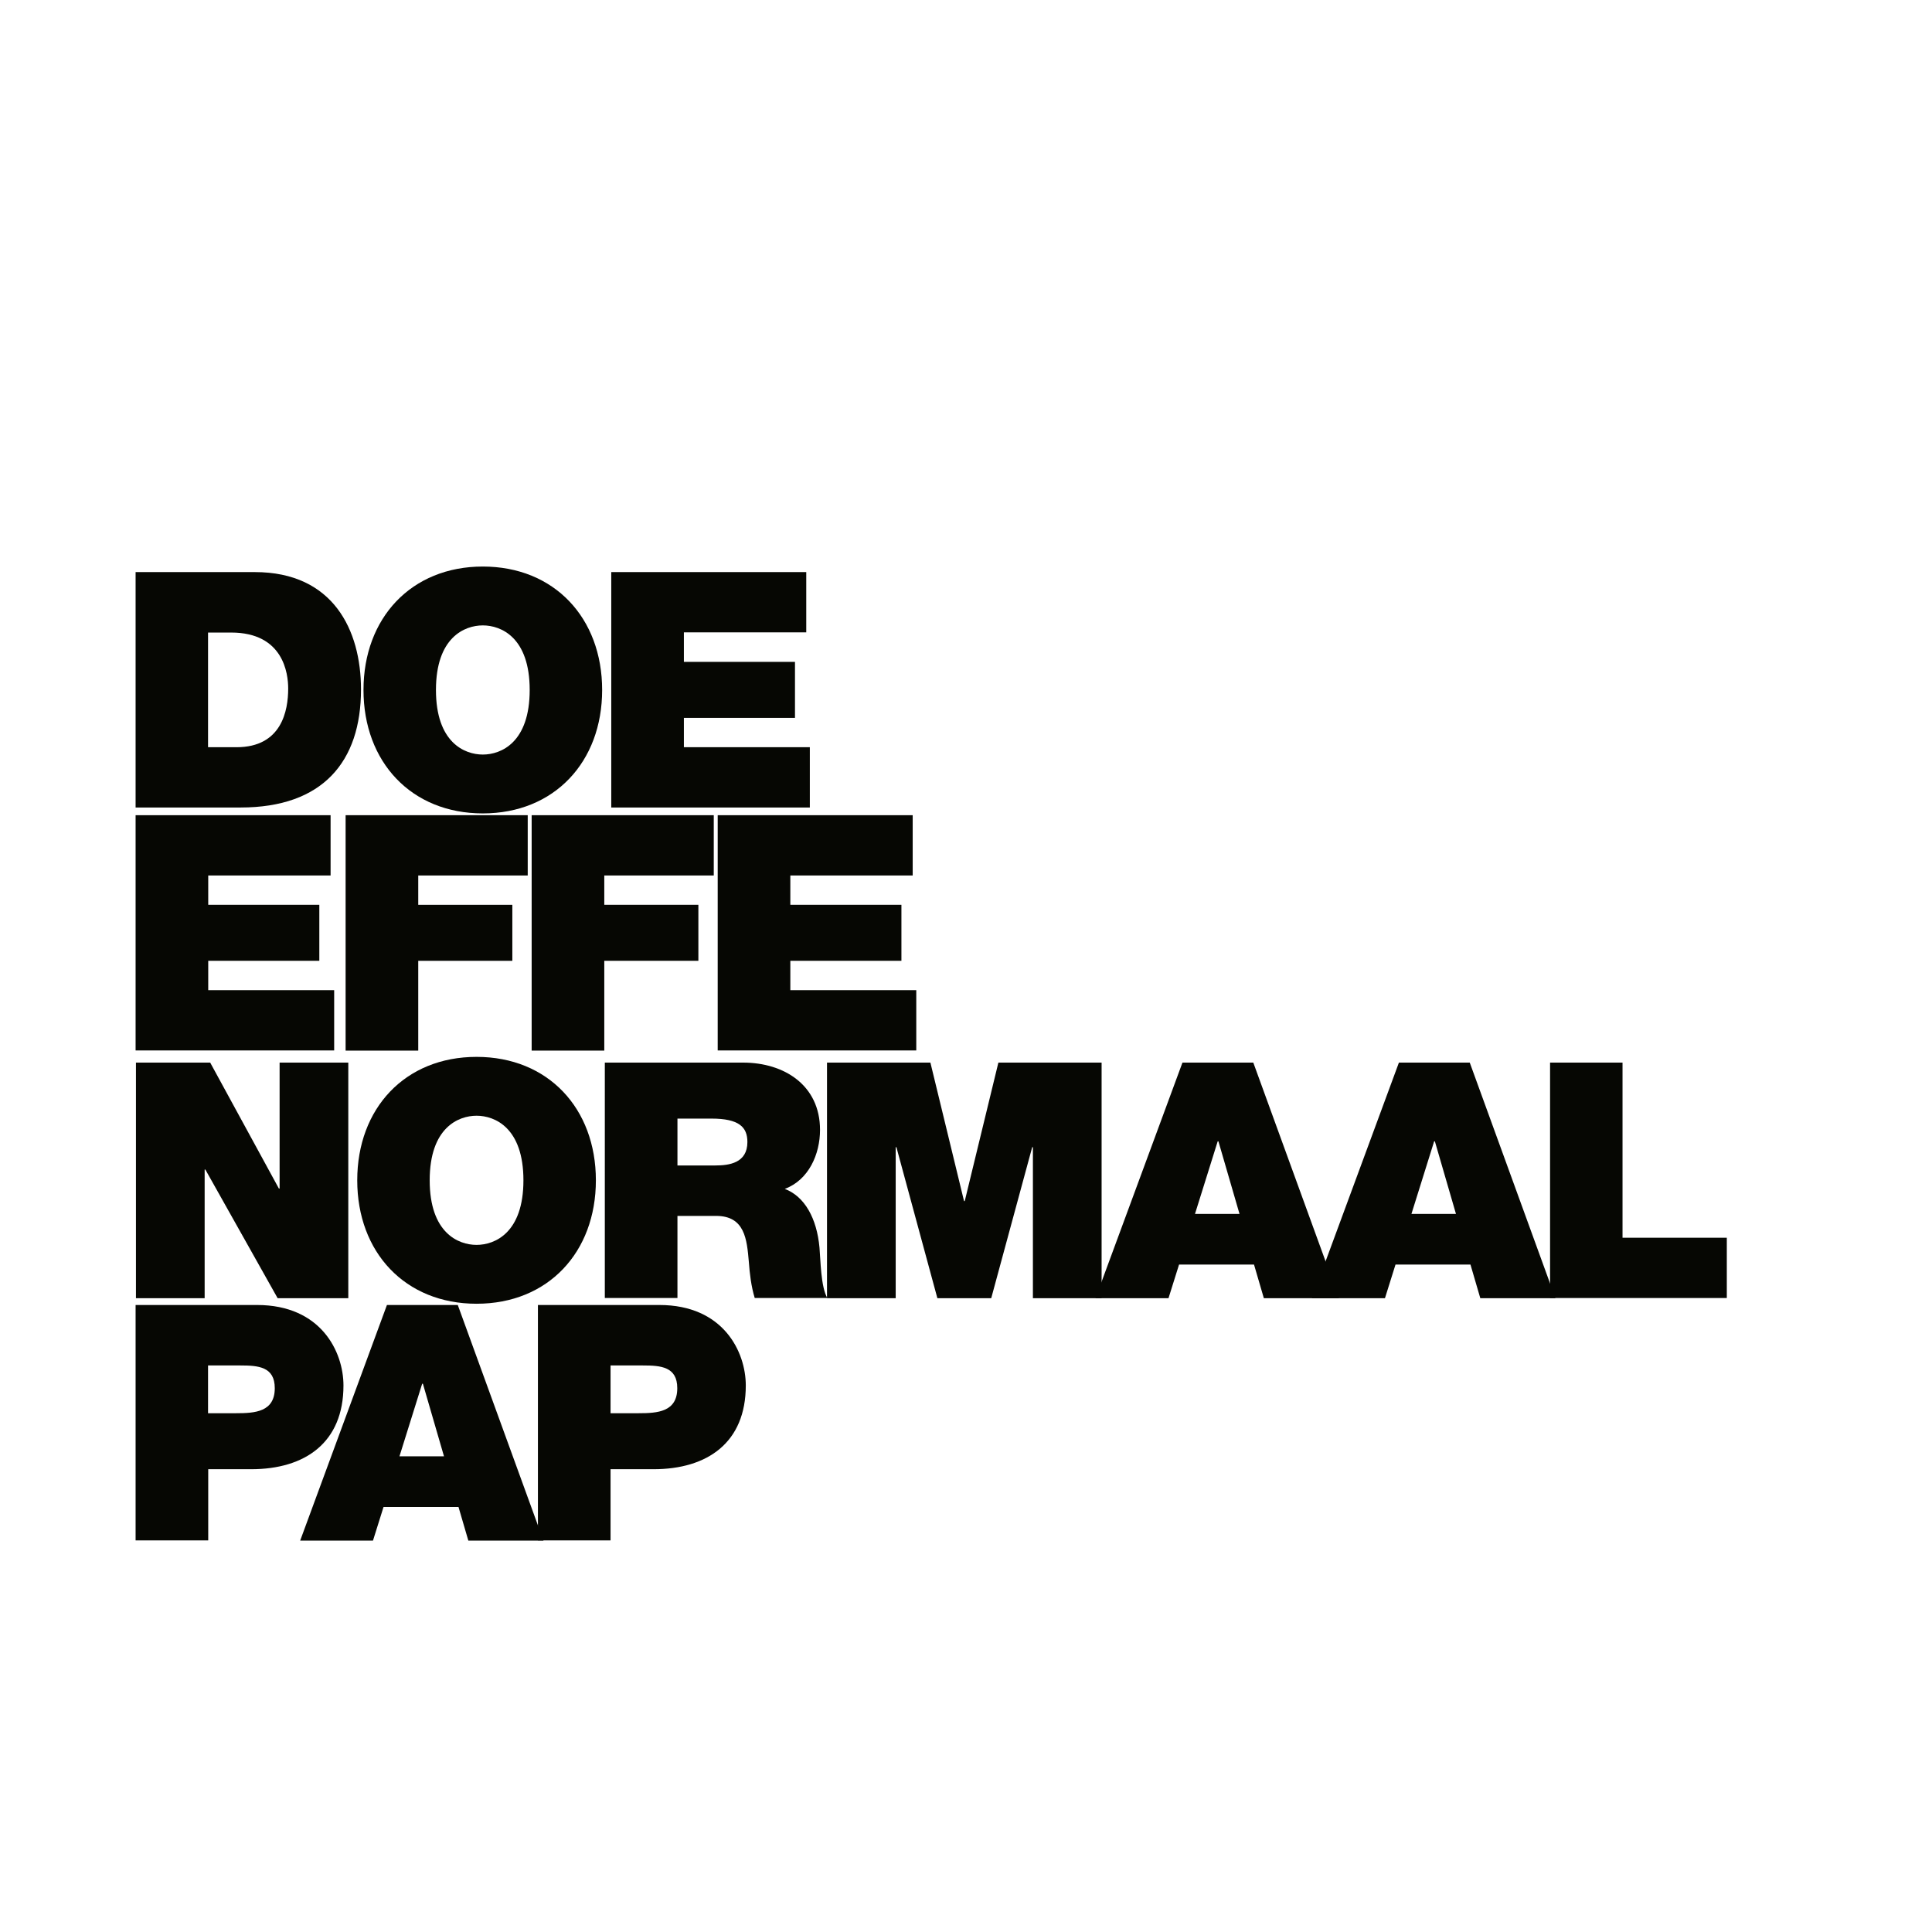 <?xml version="1.0" encoding="UTF-8"?>
<!-- Generator: Adobe Illustrator 28.1.0, SVG Export Plug-In . SVG Version: 6.00 Build 0)  -->
<svg xmlns="http://www.w3.org/2000/svg" xmlns:xlink="http://www.w3.org/1999/xlink" version="1.1" id="Layer_1" x="0px" y="0px" viewBox="0 0 1080 1080" style="enable-background:new 0 0 1080 1080;" xml:space="preserve">
<style type="text/css">
	.st0{display:none;fill:#F1908E;}
	.st1{fill:#060703;}
</style>
<rect class="st0" width="1080" height="1080"></rect>
<g>
	<path class="st1" d="M75.8,455.7h109v33.7h-68.4v16.4h62.1v31.3h-62.1v16.4h70.4v33.7h-111V455.7z"></path>
	<path class="st1" d="M193.2,455.7H295v33.7h-61.2v16.4h52.6v31.3h-52.6v50.2h-40.6V455.7z"></path>
	<path class="st1" d="M297.2,455.7H399v33.7h-61.2v16.4h52.6v31.3h-52.6v50.2h-40.6V455.7z"></path>
	<path class="st1" d="M401.2,455.7h109v33.7h-68.4v16.4h62.1v31.3h-62.1v16.4h70.4v33.7h-111V455.7z"></path>
</g>
<g>
	<path class="st1" d="M76,594h41.5l38.4,70.4h0.4V594h38.4v131.7h-39.5l-40.4-71.9h-0.4v71.9H76V594z"></path>
	<path class="st1" d="M266.4,590.8c40,0,66.7,28.8,66.7,69s-26.7,69-66.7,69c-40,0-66.7-28.8-66.7-69S226.4,590.8,266.4,590.8z    M266.4,695.9c10.3,0,26.2-6.8,26.2-36.1s-15.9-36.1-26.2-36.1s-26.2,6.8-26.2,36.1S256.1,695.9,266.4,695.9z"></path>
	<path class="st1" d="M338.1,594h77.3c23,0,43,12.7,43,37.6c0,13.6-6.3,28-19.7,33c11.1,4.2,17.9,16.4,19.4,32.8   c0.6,6.5,0.7,22.1,4.4,28.2h-40.6c-2-6.6-2.8-13.5-3.3-20.3c-1.1-12.5-2.2-25.6-18.3-25.6h-21.6v45.9h-40.6V594z M378.7,651.5h21.2   c7.6,0,17.9-1.3,17.9-13.1c0-8.3-4.6-13.1-20.1-13.1h-19V651.5z"></path>
	<path class="st1" d="M462.4,594h57.7l18.8,77.4h0.4l18.8-77.4h57.7v131.7h-38.4v-84.4h-0.4l-22.9,84.4H524l-22.9-84.4h-0.4v84.4   h-38.4V594z"></path>
	<path class="st1" d="M661,594h39.6l47.9,131.7h-42l-5.5-18.8h-41.9l-5.9,18.8h-40.8L661,594z M692.9,678.6L681.1,638h-0.4   L668,678.6H692.9z"></path>
	<path class="st1" d="M782,594h39.6l47.9,131.7h-42l-5.5-18.8h-41.9l-5.9,18.8h-40.8L782,594z M813.9,678.6L802.1,638h-0.4   L789,678.6H813.9z"></path>
	<path class="st1" d="M866.4,594H907v97.9h58.3v33.7h-98.8V594z"></path>
</g>
<g>
	<path class="st1" d="M75.8,729.5h67.9c35.8,0,48.3,26.2,48.3,45c0,31.9-21.4,46.8-51.6,46.8h-24v39.8H75.8V729.5z M116.3,790H132   c10.5,0,21.6-0.7,21.6-14c0-12-9.2-12.7-19.2-12.7h-18.1V790z"></path>
	<path class="st1" d="M216.3,729.5h39.6l47.9,131.7h-42l-5.5-18.8h-41.9l-5.9,18.8h-40.7L216.3,729.5z M248.2,814.1l-11.8-40.6H236   l-12.7,40.6H248.2z"></path>
	<path class="st1" d="M300.7,729.5h67.9c35.8,0,48.3,26.2,48.3,45c0,31.9-21.4,46.8-51.6,46.8h-24v39.8h-40.6V729.5z M341.3,790H357   c10.5,0,21.6-0.7,21.6-14c0-12-9.2-12.7-19.2-12.7h-18.1V790z"></path>
</g>
<g>
	<path class="st1" d="M75.8,319.8h66.6c43.9,0,59.4,32.5,59.4,65.6c0,40.4-21.4,66-67.3,66H75.8V319.8z M116.3,417.7h15.9   c25.3,0,28.9-20.5,28.9-32.8c0-8.3-2.6-31.3-31.9-31.3h-12.9V417.7z"></path>
	<path class="st1" d="M269.9,316.7c40,0,66.7,28.8,66.7,69s-26.7,69-66.7,69c-40,0-66.7-28.8-66.7-69S229.9,316.7,269.9,316.7z    M269.9,421.8c10.3,0,26.2-6.8,26.2-36.1c0-29.3-15.9-36.1-26.2-36.1s-26.2,6.8-26.2,36.1C243.7,415,259.6,421.8,269.9,421.8z"></path>
	<path class="st1" d="M341.7,319.8h109v33.7h-68.4V370h62.1v31.3h-62.1v16.4h70.4v33.7h-111V319.8z"></path>
</g>
</svg>
